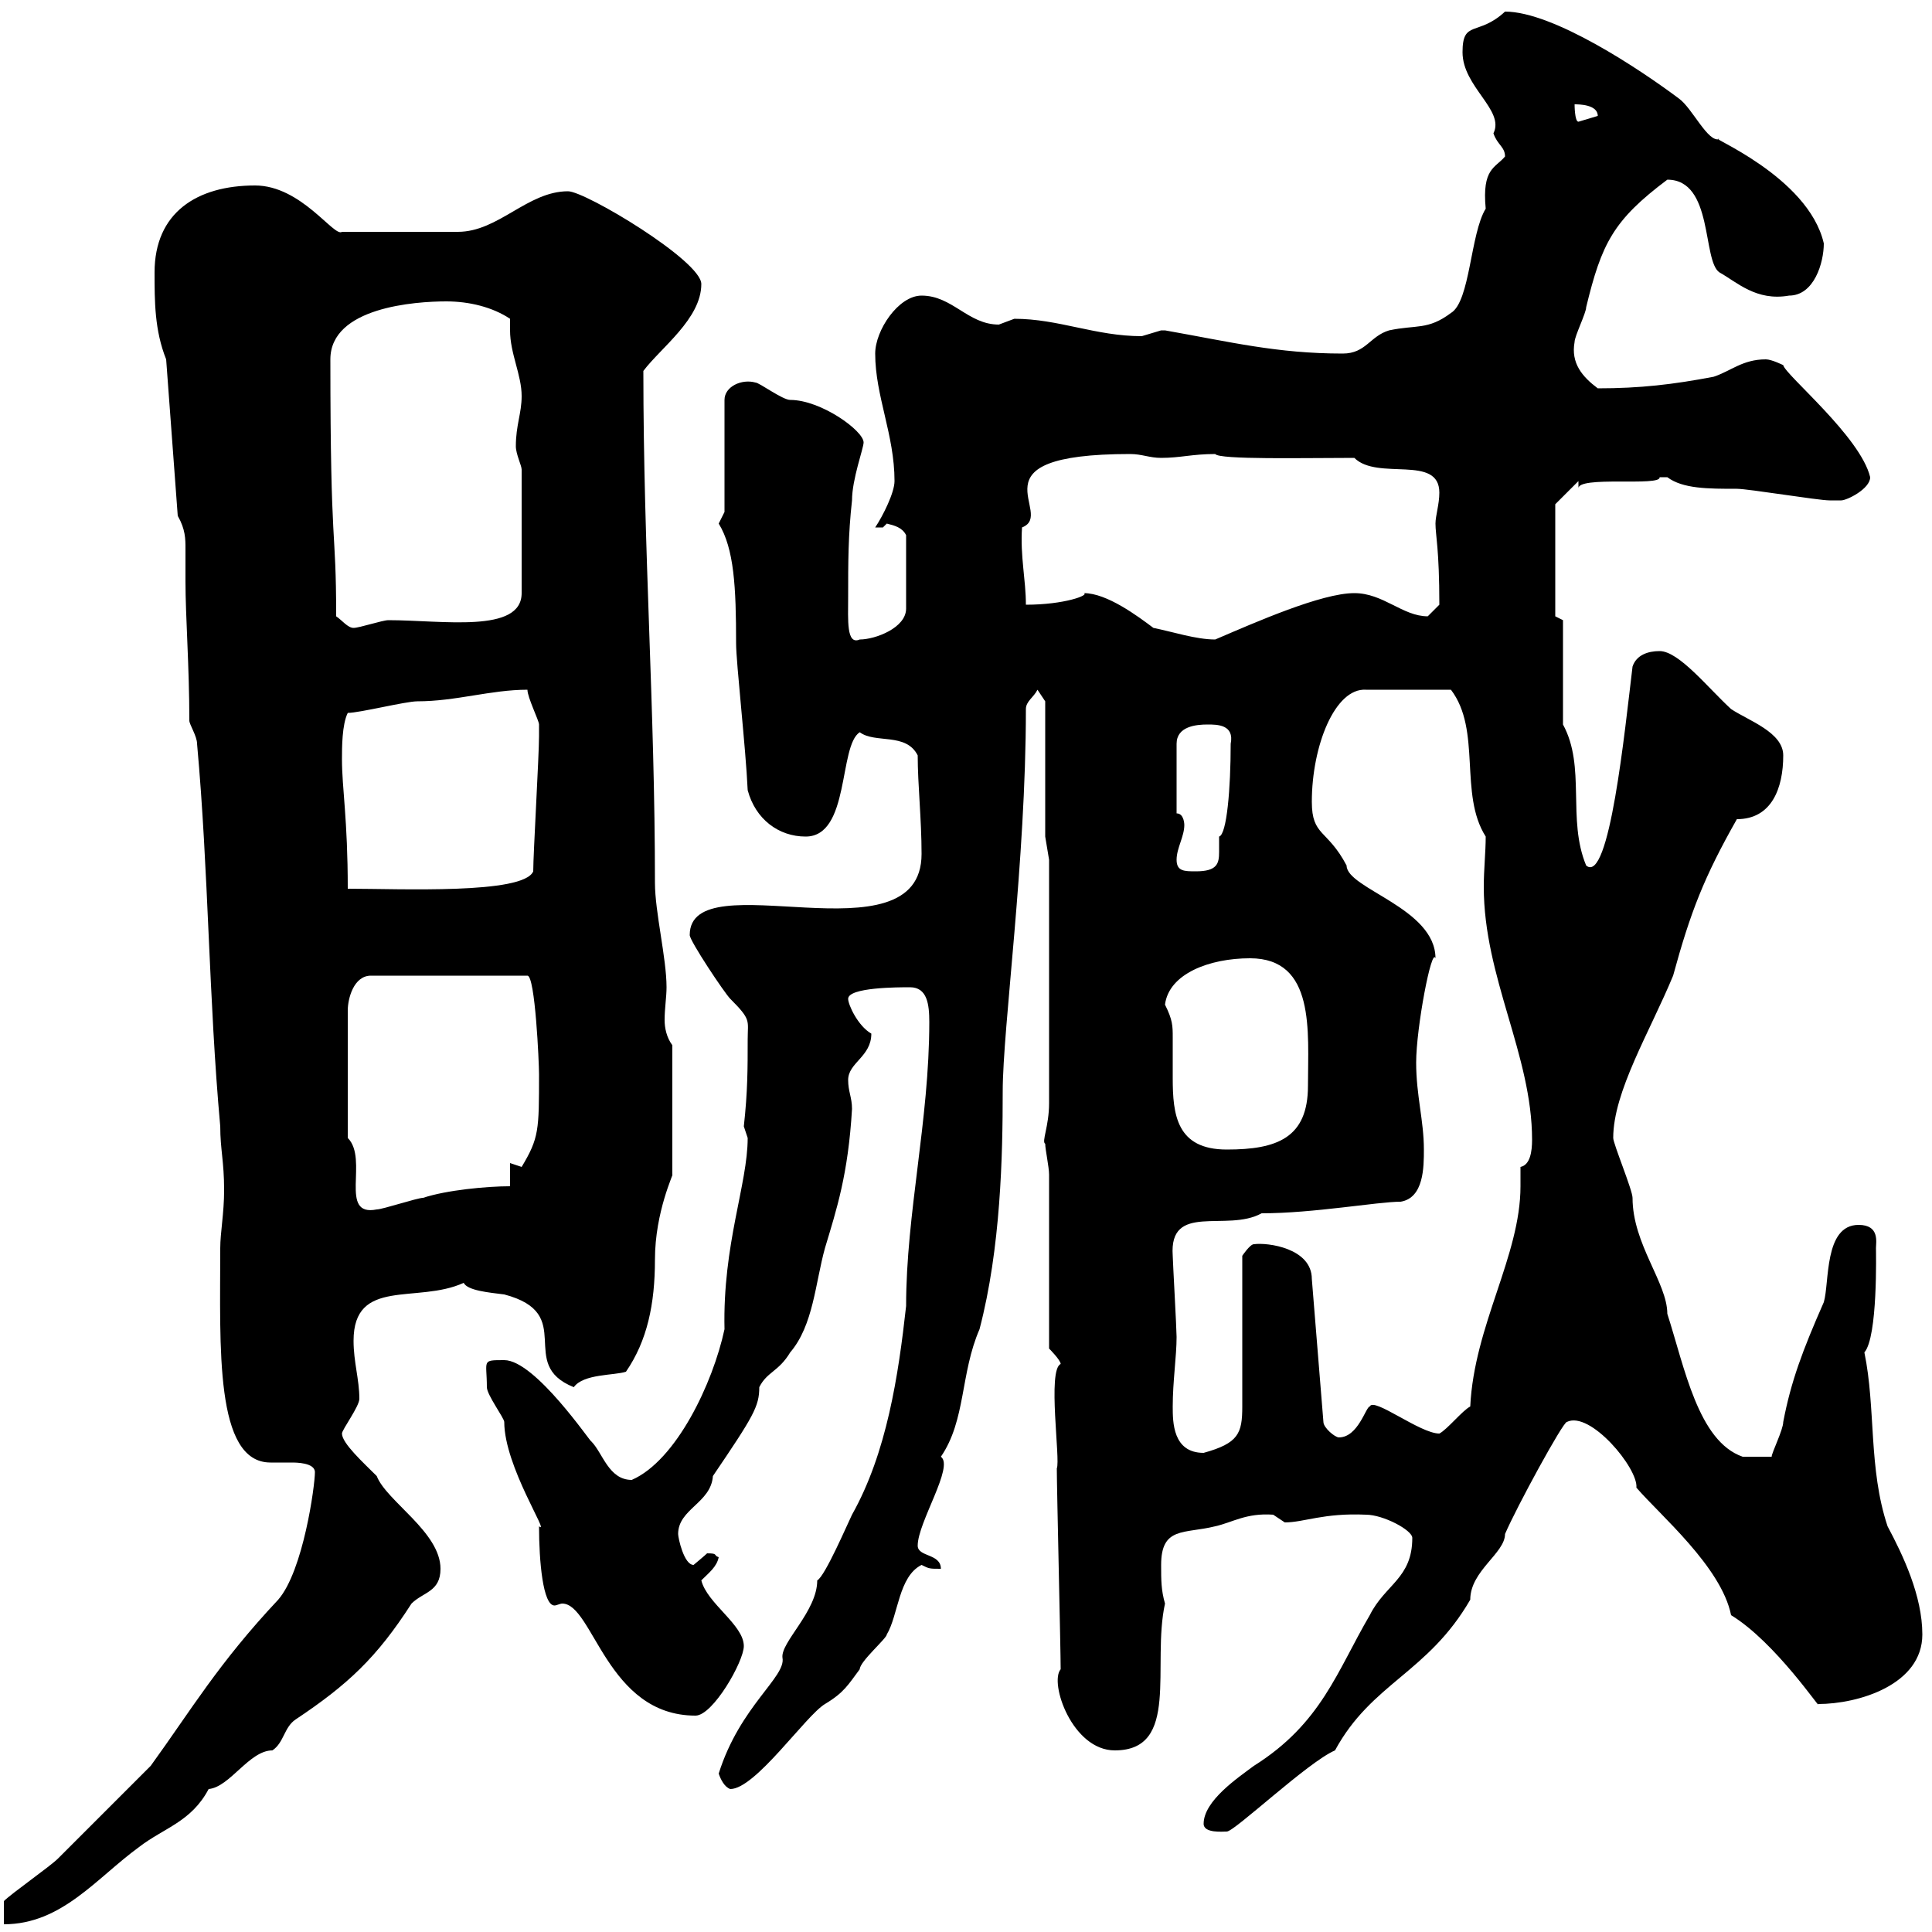 <svg xmlns="http://www.w3.org/2000/svg" xmlns:xlink="http://www.w3.org/1999/xlink" width="300" height="300"><path d="M0.60 295.20L0.60 298.80C9.60 298.80 15 291.60 21.60 286.80C25.50 283.80 29.70 282.90 32.40 277.80C35.70 277.50 38.70 271.80 42.30 271.80C44.10 270.60 44.10 268.20 45.90 267C54 261.60 58.50 257.40 63.90 249C65.70 247.20 68.40 247.20 68.40 243.60C68.40 237.90 60 233.10 58.50 229.20C56.40 227.10 53.10 224.10 53.10 222.60C53.10 222 55.80 218.40 55.80 217.20C55.80 214.20 54.90 211.50 54.90 208.20C54.90 198.30 64.80 202.50 72 199.20C72.60 200.40 75.90 200.70 78.30 201C89.70 204 80.10 211.80 89.10 215.40C90.60 213.30 95.40 213.60 97.20 213C100.50 208.20 101.70 202.50 101.70 195.60C101.70 188.10 104.70 182.10 104.40 182.40L104.40 162.30C103.50 161.10 103.20 159.60 103.20 158.40C103.20 156.60 103.50 154.80 103.50 153.30C103.50 148.80 101.70 141.60 101.70 137.10C101.70 110.10 99.90 85.50 99.90 57.60C102.60 54 108.90 49.50 108.90 44.10C108.90 40.50 90.90 29.70 88.20 29.70C81.90 29.70 77.40 36 71.10 36L53.10 36C51.90 36.90 46.80 28.80 39.60 28.80C30.60 28.80 24 33 24 42.30C24 46.80 24 51.30 25.80 55.80L27.60 80.10C28.80 82.20 28.80 83.70 28.80 85.20C28.80 86.70 28.80 88.20 28.80 90.30C28.80 95.70 29.40 103.50 29.40 111.90C29.40 112.50 30.60 114.30 30.60 115.50C32.40 135.30 32.40 155.10 34.20 174.90C34.20 178.50 34.80 180.30 34.80 184.80C34.80 188.40 34.20 191.40 34.20 193.80C34.20 209.10 33.30 227.10 42 227.10C43.20 227.10 44.10 227.10 45.30 227.10C45.90 227.10 48.90 227.10 48.90 228.60C48.90 230.70 47.10 243.90 43.20 248.40C33.90 258.30 29.70 265.50 23.40 274.20C21.60 276 11.40 286.20 9 288.60C7.80 289.80 1.80 294 0.60 295.20ZM186.90 283.20C186.90 284.70 189.90 284.40 190.50 284.40C191.70 284.40 203.10 273.60 207.30 271.80C213 261.30 221.70 259.80 228.30 248.40C228.30 243.90 233.70 241.20 233.70 238.20C235.50 234 242.70 220.80 243.30 220.80C246.90 219 254.40 228 254.10 231C257.70 235.20 267.30 243.30 268.80 250.80C275.70 255 282.90 265.80 282.30 264.60C288.60 264.60 298.50 261.60 298.50 253.80C298.50 247.80 295.50 241.50 293.10 237C290.10 228 291.30 218.70 289.50 210C291.60 207.60 291.30 194.40 291.30 193.80C291.30 192.90 291.90 190.20 288.60 190.20C283.20 190.20 284.10 199.20 283.20 202.20C279.90 209.70 278.10 214.50 276.90 220.80C276.90 222 275.10 225.60 275.10 226.20L270.60 226.20C263.70 223.80 261.60 212.40 258.90 204C258.90 199.20 253.50 193.20 253.50 186C253.50 184.80 250.50 177.60 250.50 176.70C250.50 169.50 256.20 160.20 259.80 151.50C262.50 141.60 264.60 136.20 269.70 127.20C275.10 127.20 276.90 122.40 276.90 117.30C276.90 113.70 271.50 111.90 268.80 110.10C265.20 106.80 260.70 101.10 257.70 101.10C255.90 101.10 254.10 101.70 253.50 103.50C252.30 113.40 249.90 137.40 246.30 134.40C243.30 127.20 246.30 119.10 242.70 112.50L242.70 96.30L241.50 95.70L241.50 78.30L245.10 74.70L245.10 75.90C244.80 73.80 258 75.60 257.70 74.10C257.70 74.10 257.70 74.10 258.90 74.10C261.30 75.90 265.20 75.90 269.70 75.90C271.50 75.90 282.30 77.70 284.10 77.70C284.10 77.70 285 77.70 285.90 77.70C286.80 77.70 290.40 75.90 290.40 74.10C288.90 67.80 277.20 58.20 276.90 56.70C276.90 56.70 275.10 55.80 274.20 55.80C270.60 55.80 268.80 57.60 266.10 58.50C259.80 59.70 254.70 60.30 248.10 60.30C245.70 58.50 243.90 56.40 244.50 53.10C244.50 52.20 246.30 48.60 246.30 47.70C248.70 37.80 250.50 34.20 258.90 27.90C266.10 27.90 264.30 40.50 267 42.30C269.70 43.80 272.70 46.80 277.80 45.90C281.70 45.90 283.20 40.80 283.20 37.80C280.80 27.30 264.60 21 267 21.60C265.20 22.20 262.80 16.80 260.70 15.30C254.70 10.80 241.20 1.80 233.70 1.80C229.50 5.70 227.10 3 227.10 8.10C227.10 13.50 233.70 17.10 231.90 20.70C232.50 22.50 233.70 22.80 233.70 24.30C232.20 26.10 230.10 26.10 230.70 32.40C228.30 36.30 228.30 46.80 225.30 48.60C221.70 51.30 219.90 50.40 215.70 51.30C212.70 52.20 212.10 54.90 208.50 54.90C198.30 54.90 191.10 53.10 180.90 51.30C180.90 51.30 180.90 51.30 180.30 51.30C180.30 51.30 177.30 52.20 177.30 52.20C170.10 52.20 164.40 49.50 157.50 49.50C157.50 49.50 155.10 50.40 155.10 50.40C150.30 50.40 147.90 45.90 143.10 45.90C139.50 45.90 135.90 51.30 135.90 54.90C135.90 61.50 138.90 67.50 138.90 74.70C138.90 76.50 137.10 80.10 135.90 81.90C135.90 81.90 135.90 81.90 137.10 81.90C137.10 81.90 137.70 81.30 137.70 81.30C138.90 81.60 140.10 81.90 140.70 83.10L140.70 94.50C140.70 97.50 135.90 99.30 133.50 99.30C131.40 100.20 131.70 96.30 131.70 92.70C131.70 87.30 131.70 83.10 132.30 77.70C132.30 74.40 134.10 69.60 134.10 68.70C134.10 66.90 127.50 62.10 122.70 62.10C121.50 62.10 117.90 59.40 117.30 59.40C115.20 58.80 112.50 60 112.50 62.10L112.50 79.50C112.50 79.50 111.60 81.30 111.60 81.30C114 85.20 114.30 91.20 114.30 99.90C114.30 102.90 115.80 116.10 116.10 122.70C117.30 127.20 120.90 129.90 125.10 129.90C132 129.90 130.20 115.80 133.50 113.70C135.90 115.50 140.70 113.70 142.50 117.30C142.50 121.80 143.10 127.20 143.10 132.60C143.10 149.70 107.10 133.50 107.10 145.20C107.10 146.10 112.50 154.20 113.40 155.10C116.70 158.40 116.10 158.40 116.10 161.40C116.10 165.90 116.10 169.50 115.50 174.90C115.50 174.90 116.10 176.70 116.10 176.70C116.10 183.90 112.20 193.20 112.50 206.40C110.70 214.80 105 226.80 98.10 229.80C94.50 229.80 93.60 225.60 91.80 223.80C91.80 224.10 83.10 211.20 78.30 211.20C74.70 211.20 75.60 211.20 75.60 215.40C75.60 216.60 78.30 220.20 78.30 220.80C78.30 227.70 85.50 238.50 83.70 237C83.70 242.40 84.30 249.30 86.10 249.30C86.40 249.30 87 249 87.30 249C92.10 249 94.20 266.40 108 266.40C110.70 266.40 115.50 258 115.50 255.60C115.50 252.30 109.80 249 108.90 245.40C110.10 244.20 111.30 243.30 111.60 241.80C110.70 241.50 111.60 241.20 109.80 241.20C109.50 241.50 107.70 243 107.70 243C106.20 243 105.30 238.80 105.30 238.20C105.30 234.30 110.40 233.40 110.70 229.20C117 219.90 117.90 218.40 117.90 215.40C119.10 213 120.90 213 122.70 210C126.30 205.80 126.60 199.20 128.10 193.80C129.90 187.80 131.70 182.40 132.30 172.20C132.30 170.40 131.70 169.50 131.70 167.70C131.70 165 135.30 164.10 135.30 160.50C133.20 159.30 131.70 156 131.70 155.10C131.70 153.30 139.50 153.30 141.30 153.30C144 153.30 144.30 156 144.30 158.70C144.30 174 140.70 188.40 140.70 202.80C139.50 213.60 137.70 225.60 132.30 235.20C131.70 236.40 128.10 244.80 126.90 245.40C126.90 250.20 121.20 255 121.50 257.40C122.10 260.40 114.90 264.90 111.60 275.40C111.90 276.30 112.50 277.50 113.40 277.80C117.30 277.80 125.10 266.40 128.10 264.60C131.10 262.80 131.70 261.60 133.50 259.20C133.50 258 137.70 254.40 137.70 253.80C139.50 250.80 139.50 244.80 143.10 243C144.30 243.60 144.30 243.60 146.10 243.60C146.10 241.20 142.50 241.80 142.50 240C142.50 236.40 148.20 227.70 146.10 226.20C150 220.50 149.10 213.30 152.10 206.40C155.40 193.80 155.70 179.40 155.70 169.50C155.70 159.60 159.30 133.80 159.30 110.10C159.30 108.90 160.50 108.30 161.10 107.10L162.30 108.90L162.30 129.90L162.90 133.50L162.90 171.30C162.90 174.90 161.70 177.30 162.30 177.60C162.30 178.50 162.90 181.20 162.90 182.40L162.90 209.40C162.90 209.40 164.70 211.20 164.70 211.80C162.60 212.70 164.70 226.80 164.10 228C164.10 231 164.70 256.20 164.70 259.20C162.90 261.30 166.50 271.80 173.10 271.80C183.30 271.80 178.80 258.60 180.90 249C180.30 246.90 180.30 245.40 180.30 243C180.30 237 183.90 238.20 188.70 237C191.40 236.40 193.50 234.90 197.70 235.20C197.70 235.20 199.50 236.40 199.50 236.40C202.50 236.40 205.50 234.90 212.10 235.20C214.80 235.20 219.30 237.60 219.30 238.80C219.30 245.10 215.10 246 212.70 250.80C207.60 259.50 205.20 267.60 194.70 274.20C192.30 276 186.90 279.60 186.90 283.20ZM182.10 218.40C182.10 214.50 182.70 210.60 182.70 207.60C182.70 206.40 182.10 195.60 182.10 195C181.50 186.60 190.50 191.40 195.90 188.40C204 188.40 213.90 186.60 217.50 186.60C221.10 186 221.10 181.20 221.10 178.50C221.10 174 219.90 170.10 219.90 165C219.90 159.60 222.30 147 222.90 148.80C222.90 141 209.10 138 209.10 134.40C206.10 128.70 203.70 129.90 203.70 124.50C203.70 115.80 207.30 106.80 212.10 107.10L225.30 107.10C230.10 113.40 226.50 123.30 230.70 129.90C230.70 132.30 230.40 135 230.40 137.70C230.40 151.80 237.90 163.80 237.90 177C237.90 178.80 237.60 180.90 236.10 181.20C236.10 182.40 236.10 183 236.10 184.20C236.10 195 228.90 205.80 228.30 218.40C227.10 219 224.70 222 223.50 222.60C220.50 222.60 213.30 216.90 212.70 218.40C212.10 218.40 210.90 223.20 207.90 223.20C207.30 223.20 205.50 221.70 205.50 220.80L203.70 198.60C203.70 193.80 196.80 192.90 194.70 193.20C194.10 193.20 192.90 195 192.90 195L192.90 218.40C192.90 222.60 192.30 224.10 186.90 225.60C182.10 225.60 182.10 220.80 182.10 218.40ZM54 176.70L54 156.90C54 155.10 54.90 151.50 57.60 151.50L81.90 151.50C83.10 151.50 83.70 165 83.70 166.80C83.70 175.50 83.70 176.70 81 181.20C81 181.20 79.20 180.60 79.20 180.60L79.20 184.20C75.60 184.20 69.30 184.80 65.70 186C64.80 186 59.40 187.80 58.50 187.80C52.50 189 57.30 180 54 176.70ZM180.90 156C181.50 151.20 187.80 148.80 194.10 148.80C204.30 148.80 203.10 160.20 203.10 168.60C203.10 176.70 198.30 178.50 190.50 178.50C182.70 178.50 182.10 173.10 182.10 167.40C182.10 165 182.10 162.90 182.10 161.10C182.10 159.30 182.10 158.40 180.90 156ZM53.10 117.90C53.10 116.10 53.10 112.50 54 110.70C55.80 110.70 63 108.90 64.80 108.90C70.80 108.90 76.20 107.10 81.90 107.10C81.90 108.30 83.70 111.90 83.70 112.50C83.70 113.40 83.70 114 83.70 114.30C83.70 117.30 82.80 132.60 82.80 135.30C81.30 138.90 62.10 138 54 138C54 127.20 53.10 122.40 53.10 117.90ZM182.70 133.50C182.70 131.70 183.90 129.90 183.90 128.10C183.90 128.10 183.90 126.30 182.70 126.30L182.70 115.50C182.70 112.80 185.70 112.50 187.50 112.50C189 112.50 191.70 112.50 191.10 115.50C191.10 122.40 190.50 129.60 189.30 129.90C189.30 130.80 189.30 131.70 189.30 132.30C189.30 134.10 189 135.30 185.70 135.30C183.90 135.30 182.70 135.30 182.70 133.50ZM168.30 92.10C169.20 92.40 165.30 93.90 159.30 93.90C159.30 90 158.40 86.40 158.70 81.90C164.10 79.80 150 70.50 175.50 70.50C177.30 70.50 178.50 71.10 180.30 71.10C183.30 71.10 185.10 70.50 188.70 70.50C189.30 71.40 202.50 71.10 210.30 71.10C213.90 74.70 223.50 70.50 223.50 76.50C223.50 78.30 222.90 80.10 222.90 81.30C222.90 83.10 223.50 85.20 223.50 93.90C223.50 93.90 221.70 95.70 221.70 95.70C217.80 95.70 214.80 92.10 210.30 92.10C205.20 92.10 195 96.60 188.70 99.30C185.70 99.30 182.10 98.10 179.10 97.50C176.70 95.70 171.90 92.10 168.30 92.10ZM52.20 95.70C52.20 81.30 51.30 86.40 51.30 55.80C51.30 47.70 64.50 46.80 69.30 46.80C72.90 46.80 76.50 47.70 79.20 49.50C79.20 50.40 79.20 50.70 79.20 51.30C79.20 54.90 81 58.20 81 61.50C81 64.20 80.10 66 80.10 69.30C80.10 70.50 81 72.30 81 72.90L81 92.10C81 98.40 68.70 96.30 60.30 96.30C59.40 96.30 55.80 97.50 54.90 97.50C54 97.50 53.10 96.30 52.20 95.70ZM244.50 16.20C245.10 16.20 248.10 16.20 248.10 18C248.10 18 245.10 18.90 245.10 18.90C244.50 18.90 244.50 16.20 244.50 16.20Z"/></svg>